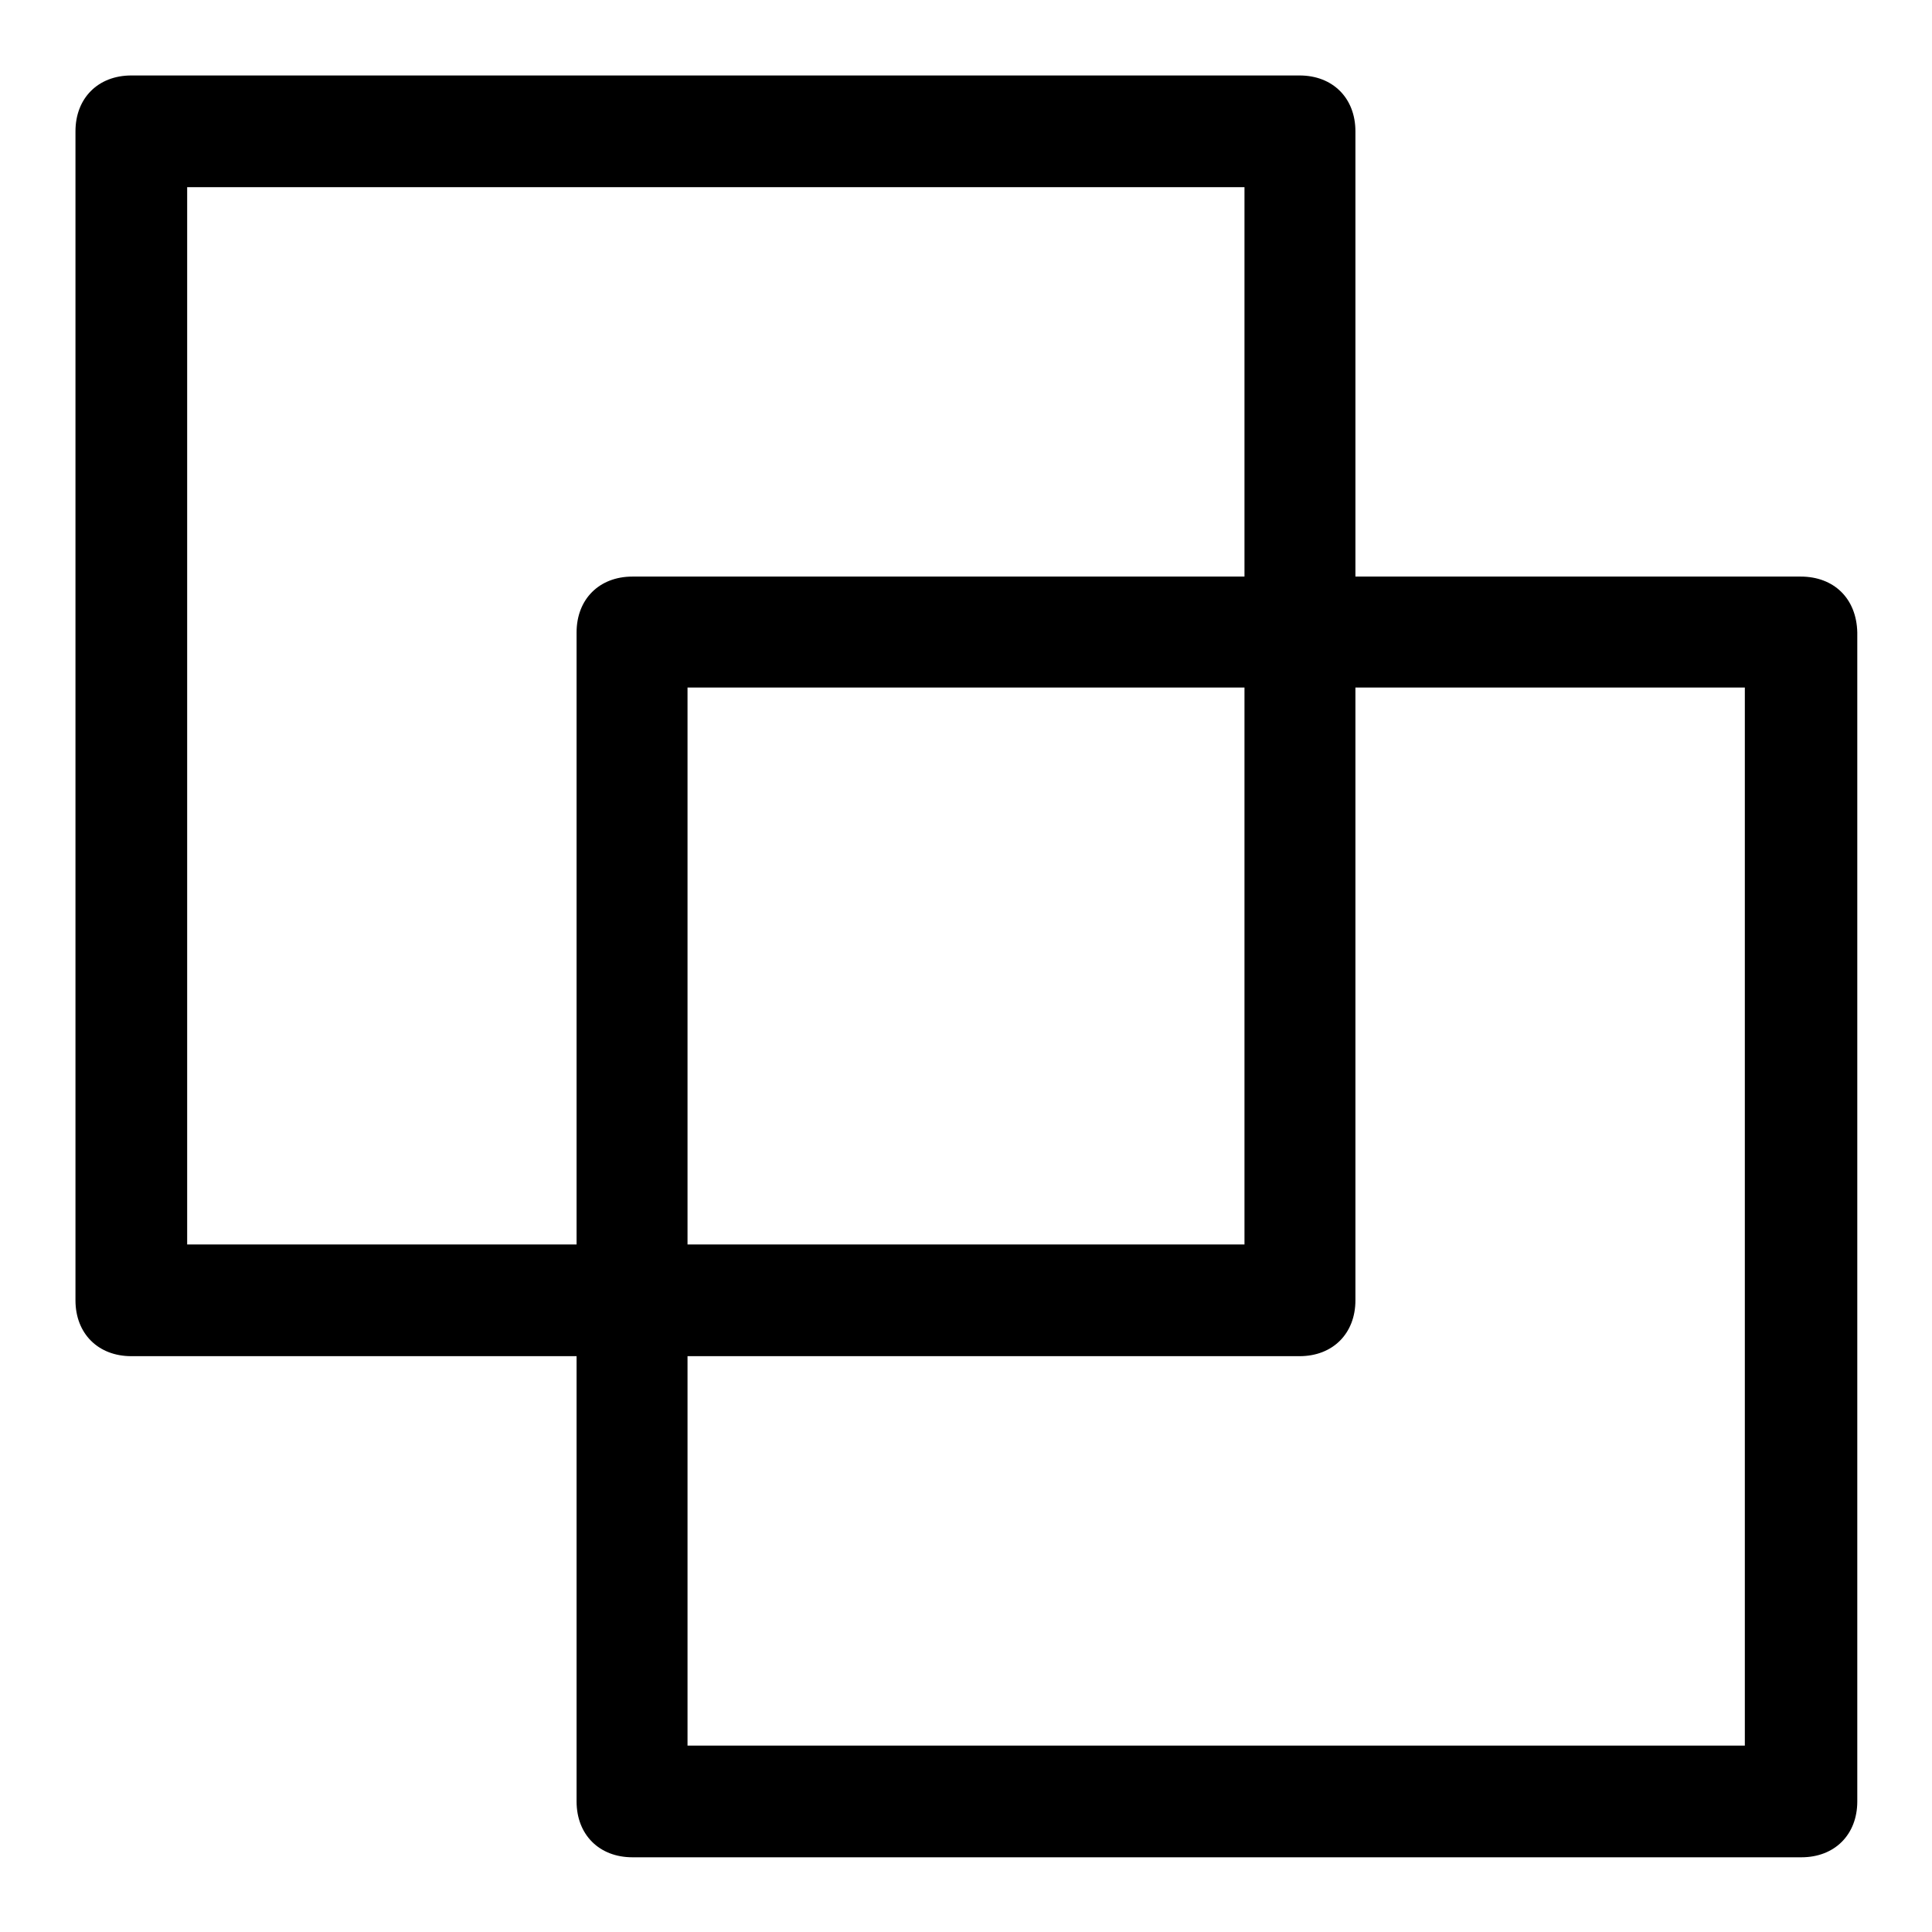 <?xml version="1.0" encoding="utf-8"?>
<!-- Svg Vector Icons : http://www.onlinewebfonts.com/icon -->
<!DOCTYPE svg PUBLIC "-//W3C//DTD SVG 1.1//EN" "http://www.w3.org/Graphics/SVG/1.1/DTD/svg11.dtd">
<svg version="1.1" xmlns="http://www.w3.org/2000/svg" xmlns:xlink="http://www.w3.org/1999/xlink" x="0px" y="0px" viewBox="0 0 256 256" enable-background="new 0 0 256 256" xml:space="preserve">
<g> <path fill="#000000" d="M238.6,76.4h-59v-59c0-4.4-3-7.4-7.4-7.4H17.4C13,10,10,13,10,17.4v154.9c0,4.4,3,7.4,7.4,7.4h59v59 c0,4.4,3,7.4,7.4,7.4h154.9c4.4,0,7.4-3,7.4-7.4V83.8C246,79.3,243,76.4,238.6,76.4z M24.8,164.9V24.8h140.1v51.6H83.8 c-4.4,0-7.4,3-7.4,7.4v81.1H24.8z M164.9,91.1v73.8H91.1V91.1H164.9z M231.3,231.3H91.1v-51.6h81.1c4.4,0,7.4-3,7.4-7.4V91.1h51.6 V231.3z"/></g>
</svg>